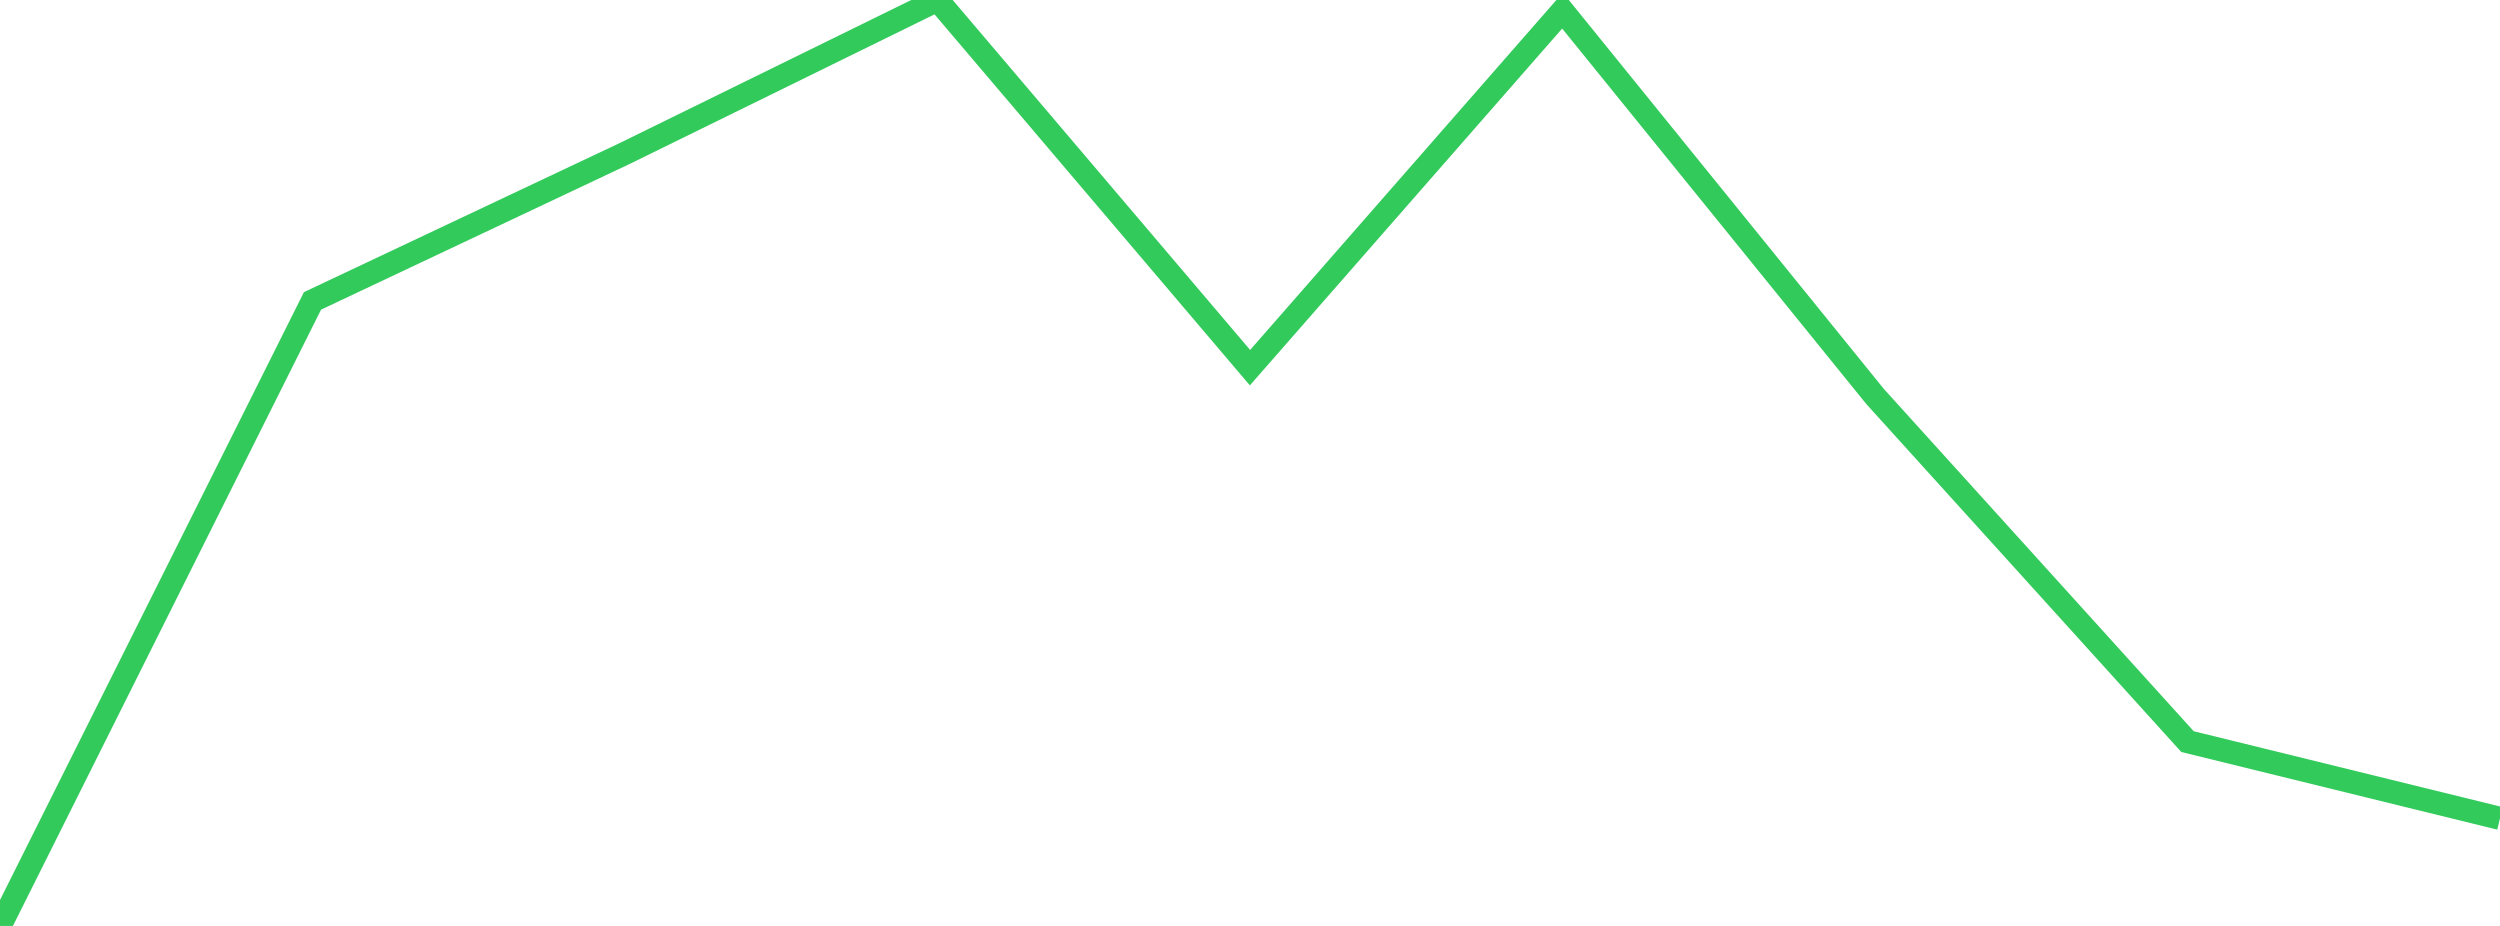<?xml version="1.0" standalone="no"?>
<!DOCTYPE svg PUBLIC "-//W3C//DTD SVG 1.1//EN" "http://www.w3.org/Graphics/SVG/1.1/DTD/svg11.dtd">

<svg width="135" height="50" viewBox="0 0 135 50" preserveAspectRatio="none" 
  xmlns="http://www.w3.org/2000/svg"
  xmlns:xlink="http://www.w3.org/1999/xlink">


<polyline points="0.0, 50.0 16.875, 16.248 33.75, 8.281 50.625, 0.0 67.5, 19.854 84.375, 0.572 101.25, 21.405 118.125, 40.047 135.0, 44.193" fill="none" stroke="#32ca5b" stroke-width="1.25"/>

</svg>